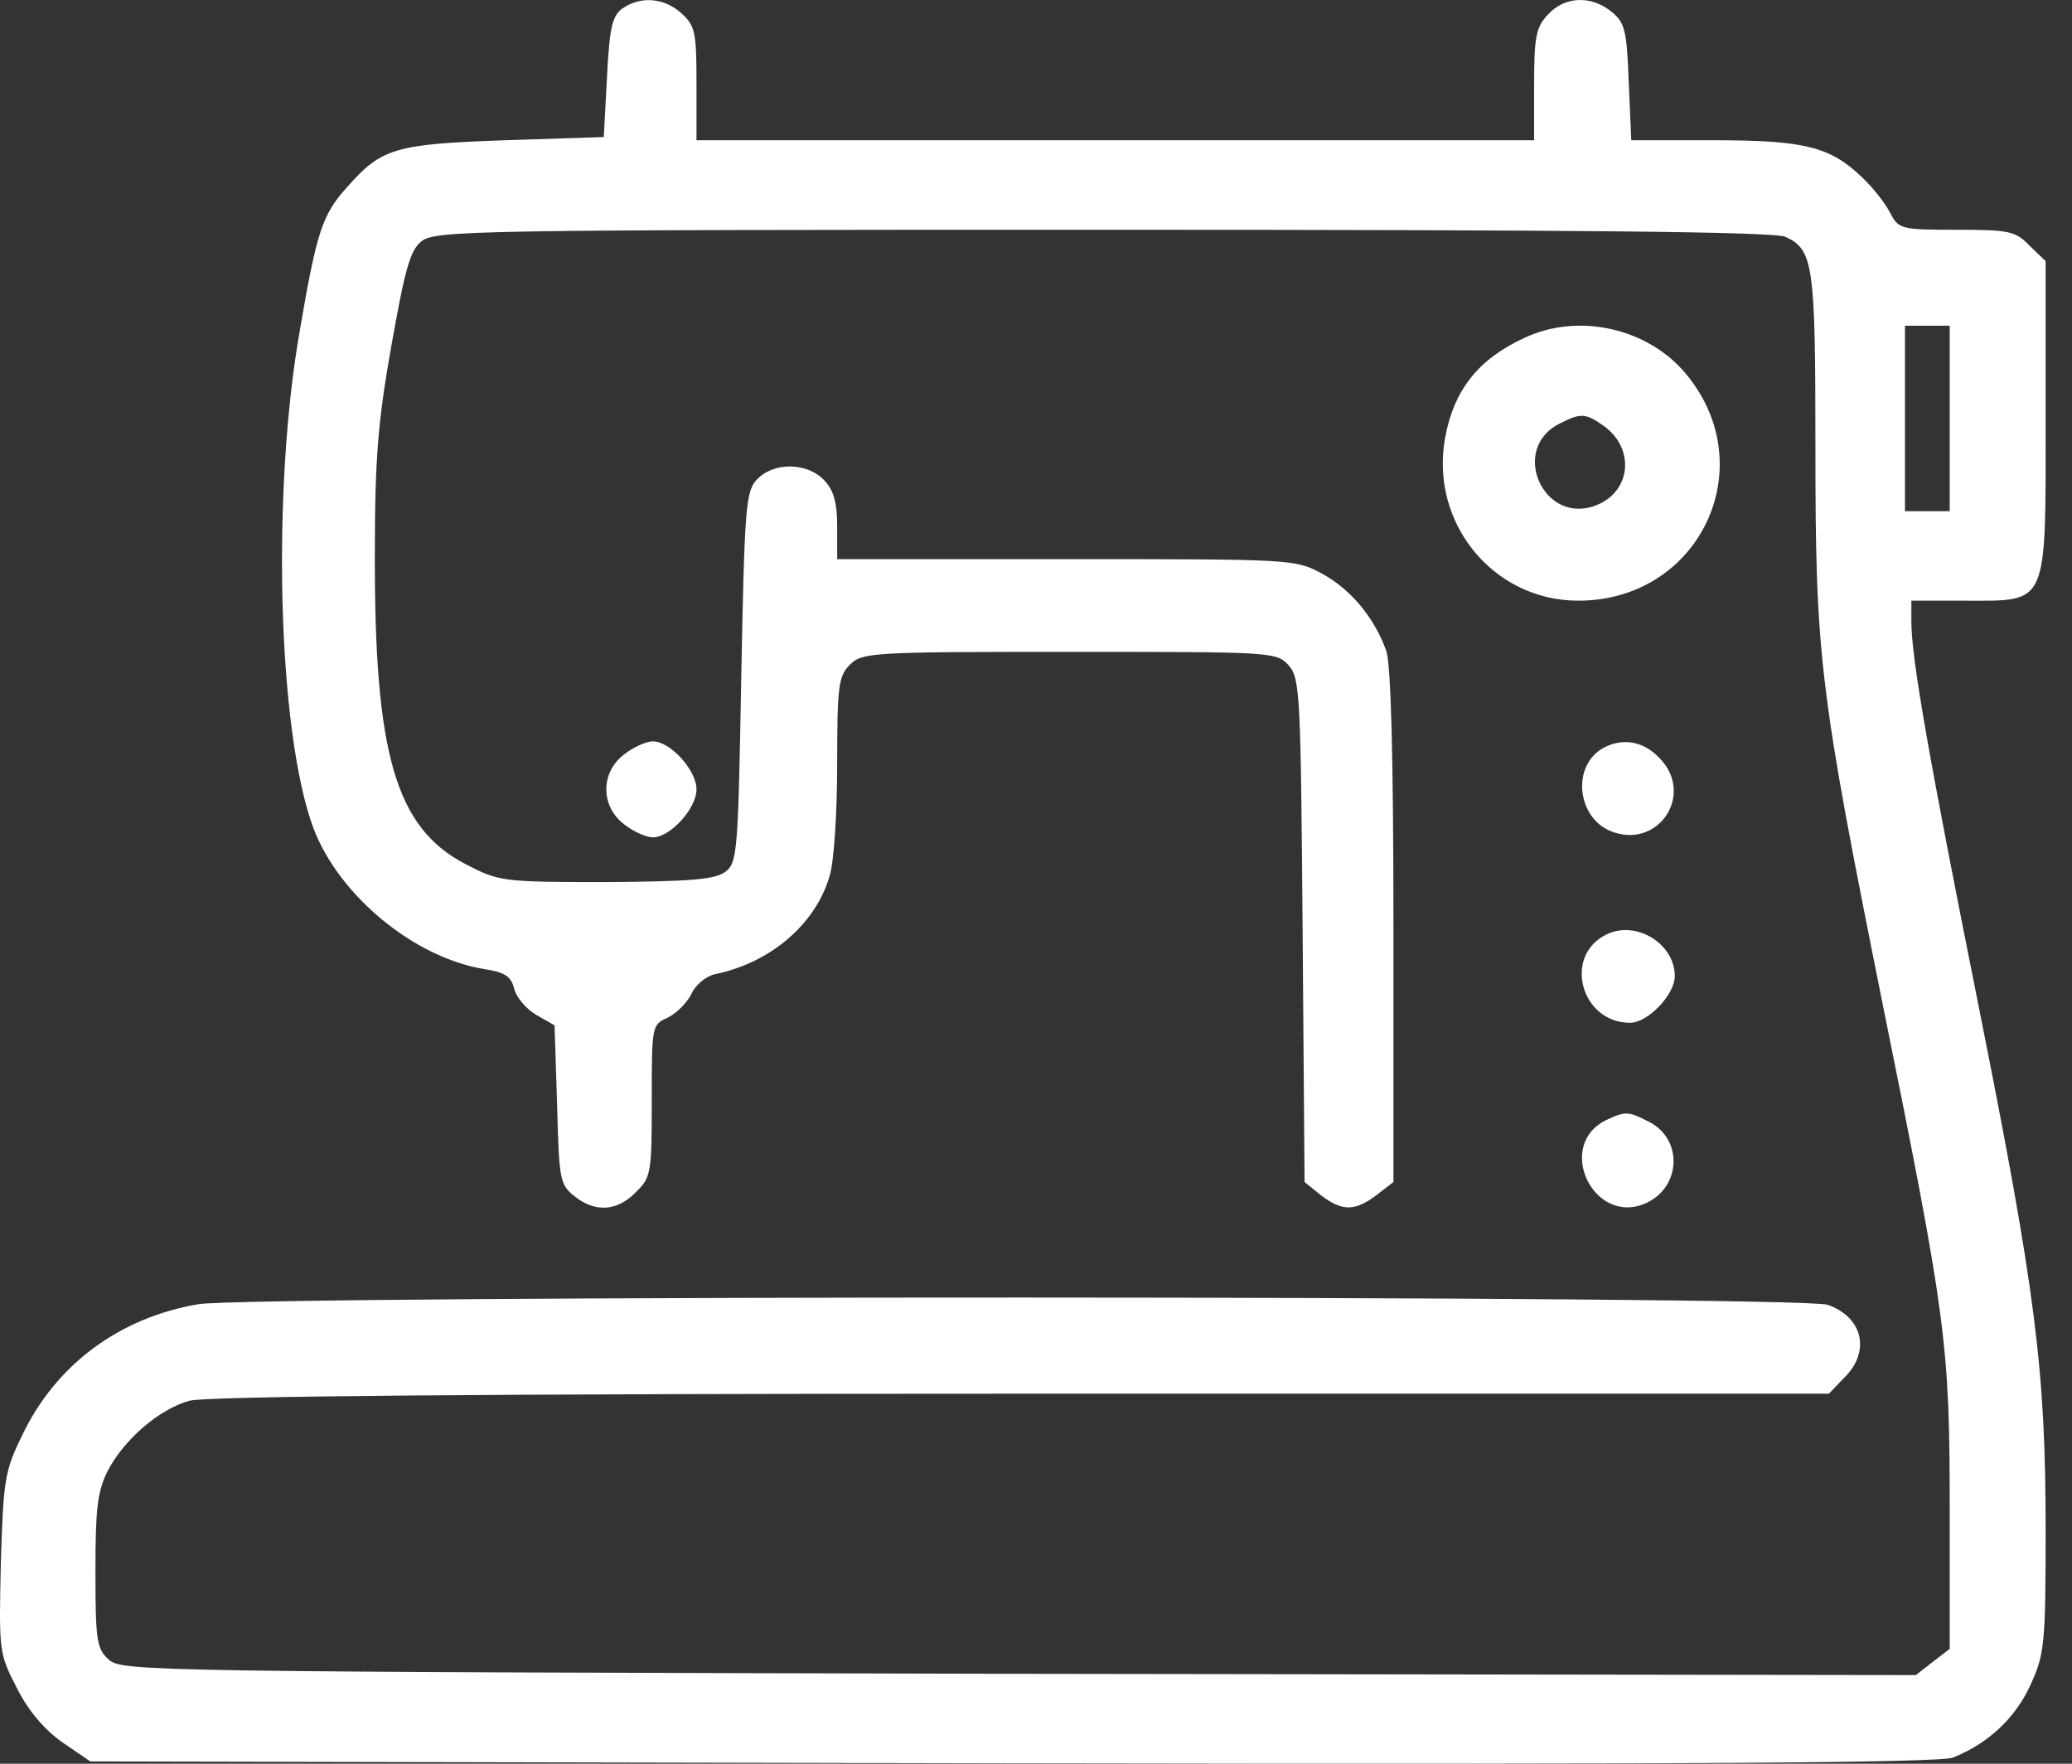 <svg width="47" height="40" viewBox="0 0 47 40" fill="none" xmlns="http://www.w3.org/2000/svg">
<rect x="0" y="0" width="47" height="40" fill="#333333" stroke="none"/>
<path d="M14.116 0.193C13.884 0.367 13.826 0.628 13.768 1.759L13.696 3.108L11.448 3.181C8.968 3.268 8.649 3.355 7.865 4.254C7.314 4.863 7.184 5.255 6.807 7.459C6.154 11.129 6.299 16.611 7.111 18.787C7.691 20.31 9.388 21.717 10.984 21.978C11.448 22.05 11.593 22.137 11.665 22.427C11.709 22.616 11.941 22.891 12.173 23.022L12.579 23.254L12.637 25.052C12.681 26.735 12.695 26.865 13.029 27.127C13.493 27.504 14 27.475 14.421 27.04C14.769 26.706 14.784 26.604 14.784 24.965C14.784 23.268 14.784 23.239 15.146 23.08C15.349 22.978 15.581 22.746 15.683 22.543C15.77 22.34 16.016 22.137 16.22 22.094C17.481 21.833 18.497 20.962 18.816 19.875C18.917 19.57 18.99 18.424 18.99 17.337C18.99 15.553 19.019 15.335 19.28 15.074C19.555 14.798 19.758 14.784 24.255 14.784C28.852 14.784 28.954 14.784 29.229 15.088C29.49 15.379 29.505 15.727 29.548 21.108L29.592 26.807L29.969 27.112C30.448 27.475 30.738 27.475 31.231 27.098L31.608 26.807V21.035C31.608 17.104 31.55 15.103 31.448 14.769C31.187 14.03 30.651 13.363 29.969 13C29.374 12.681 29.273 12.681 24.182 12.681H18.99V11.941C18.99 11.405 18.917 11.129 18.7 10.897C18.308 10.476 17.539 10.476 17.162 10.882C16.916 11.158 16.887 11.521 16.814 15.379C16.742 19.338 16.727 19.57 16.451 19.773C16.22 19.947 15.668 19.991 13.754 20.005C11.39 20.005 11.317 19.991 10.563 19.599C8.968 18.772 8.489 17.09 8.503 12.536C8.503 10.404 8.576 9.533 8.881 7.822C9.185 6.111 9.301 5.675 9.562 5.472C9.867 5.226 10.737 5.211 25.023 5.211C35.8 5.211 40.252 5.255 40.499 5.371C41.137 5.661 41.18 6.009 41.18 10.143C41.18 14.9 41.267 15.611 42.703 22.761C44.154 29.926 44.226 30.477 44.226 34.248V37.395L43.849 37.685L43.458 37.99L23.123 37.961C3.34 37.917 2.775 37.903 2.47 37.642C2.194 37.395 2.165 37.207 2.165 35.64C2.165 34.219 2.209 33.827 2.441 33.363C2.818 32.638 3.616 31.956 4.297 31.768C4.675 31.666 10.839 31.608 23.167 31.608H41.485L41.833 31.246C42.442 30.651 42.254 29.868 41.456 29.592C40.832 29.375 5.835 29.375 4.5 29.578C2.717 29.882 1.266 30.941 0.497 32.565C0.106 33.363 0.077 33.566 0.019 35.452C-0.025 37.439 -0.025 37.497 0.381 38.28C0.642 38.802 1.005 39.223 1.411 39.513L2.049 39.948L22.949 39.991C38.686 40.02 43.965 39.977 44.299 39.861C45.096 39.542 45.706 38.976 46.054 38.222C46.373 37.526 46.402 37.323 46.402 34.726C46.402 31.072 46.184 29.331 44.879 22.804C43.762 17.221 43.356 14.943 43.356 14.088V13.623H44.589C46.474 13.623 46.402 13.783 46.402 9.461V5.922L46.039 5.574C45.72 5.24 45.575 5.211 44.386 5.211C43.095 5.211 43.066 5.197 42.863 4.805C42.747 4.588 42.471 4.24 42.239 4.022C41.514 3.326 40.934 3.181 38.874 3.181H37.003L36.945 1.861C36.902 0.686 36.858 0.512 36.554 0.266C36.09 -0.112 35.495 -0.082 35.118 0.324C34.842 0.614 34.799 0.831 34.799 1.919V3.181H25.299H15.799V1.905C15.799 0.744 15.77 0.585 15.465 0.309C15.074 -0.053 14.537 -0.097 14.116 0.193ZM44.226 9.49V11.593H43.718H43.211V9.49V7.387H43.718H44.226V9.49Z" fill="white"/>
<path d="M34.581 7.662C33.537 8.141 32.986 8.837 32.783 9.911C32.42 11.854 33.87 13.623 35.799 13.623C38.555 13.623 39.991 10.592 38.251 8.489C37.395 7.445 35.814 7.082 34.581 7.662ZM36.365 9.65C37.09 10.157 37.003 11.129 36.234 11.448C35.031 11.956 34.218 10.186 35.379 9.606C35.857 9.359 35.973 9.374 36.365 9.65Z" fill="white"/>
<path d="M14.145 17.119C13.623 17.525 13.623 18.279 14.145 18.685C14.363 18.86 14.653 18.99 14.812 18.99C15.204 18.99 15.799 18.337 15.799 17.902C15.799 17.467 15.204 16.814 14.812 16.814C14.653 16.814 14.363 16.945 14.145 17.119Z" fill="white"/>
<path d="M36.35 16.974C35.654 17.38 35.77 18.526 36.525 18.845C37.612 19.294 38.468 18.003 37.627 17.177C37.264 16.8 36.786 16.727 36.35 16.974Z" fill="white"/>
<path d="M36.438 21.195C35.451 21.673 35.858 23.196 36.974 23.196C37.38 23.196 37.99 22.558 37.99 22.137C37.99 21.398 37.105 20.861 36.438 21.195Z" fill="white"/>
<path d="M36.438 25.401C35.263 25.966 36.148 27.823 37.337 27.286C38.135 26.924 38.178 25.836 37.409 25.444C36.931 25.198 36.873 25.198 36.438 25.401Z" fill="white"/>
</svg>
